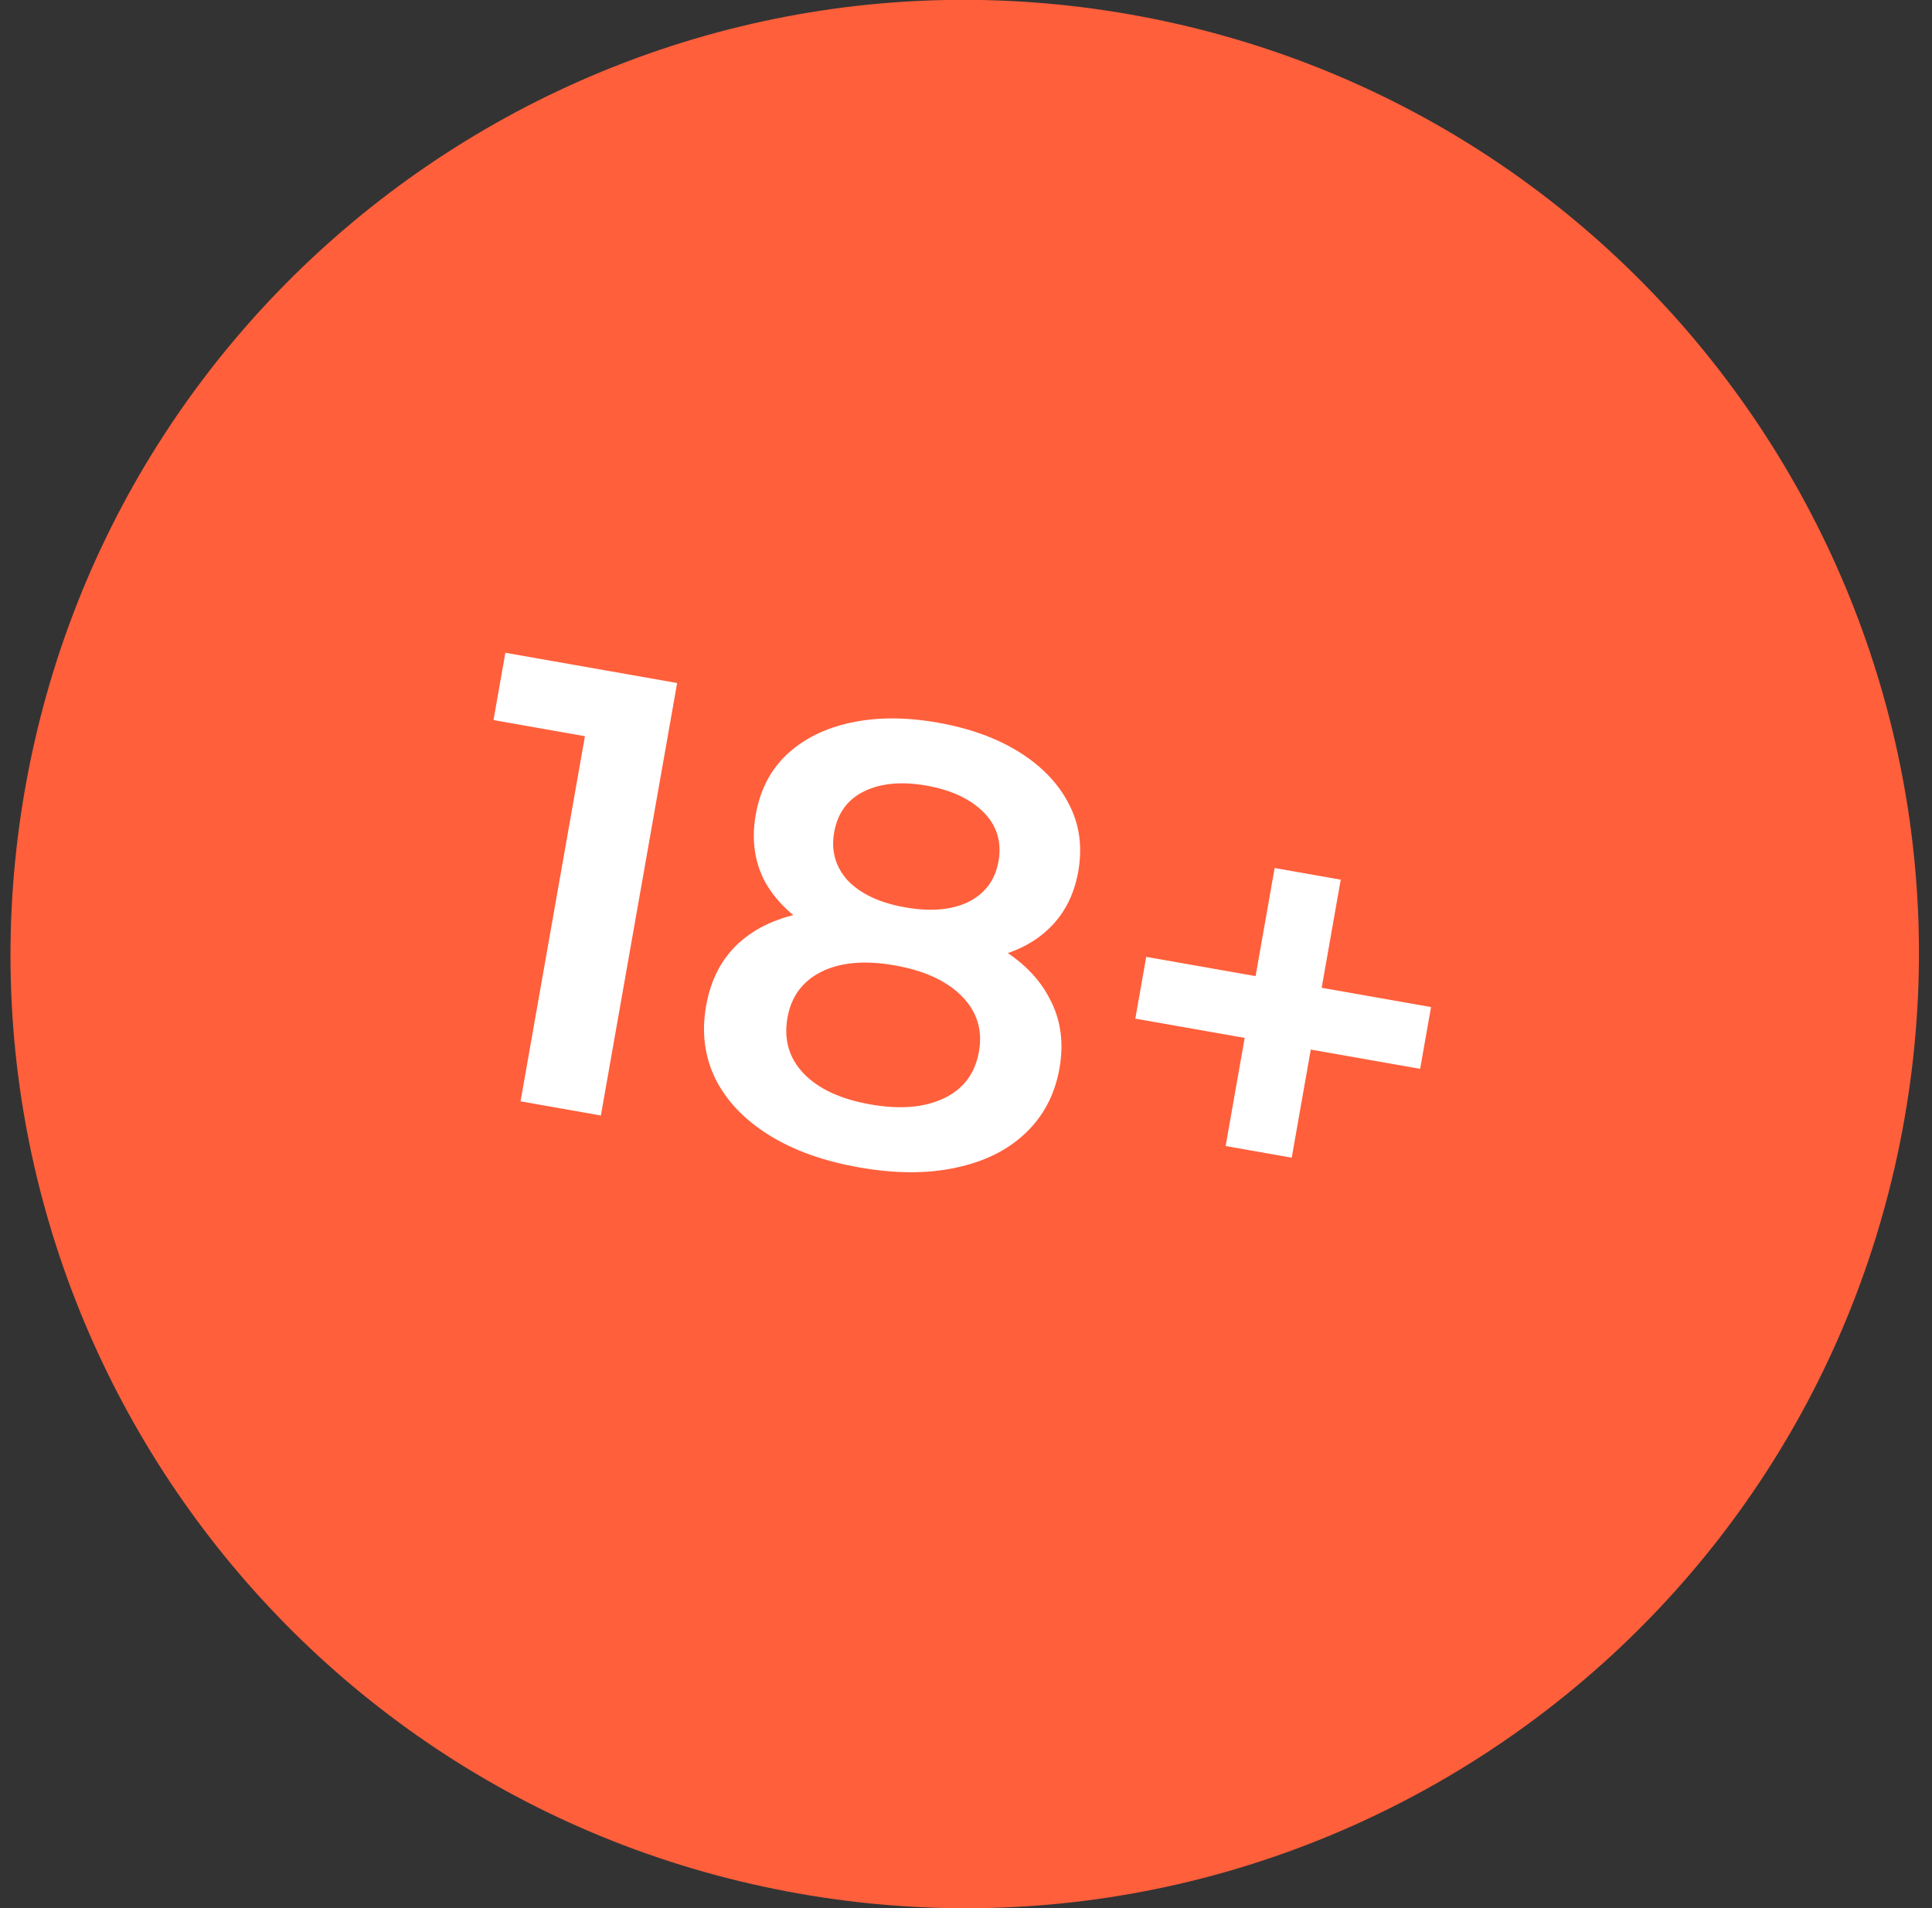 <svg width="81" height="80" viewBox="0 0 81 80" fill="none" xmlns="http://www.w3.org/2000/svg">
<rect x="0" y="0" width="81" height="80" fill="#333333" stroke="none"/>
<path d="M79.839 46.946C76.003 68.702 55.256 83.228 33.501 79.392C11.745 75.556 -2.782 54.81 1.054 33.054C4.89 11.298 25.637 -3.229 47.392 0.608C69.148 4.444 83.675 25.19 79.839 46.946Z" fill="#FF5F3B"/>
<path d="M21.824 46.175L24.793 29.339L26 31.127L20.69 30.191L21.188 27.368L28.389 28.637L25.192 46.769L21.824 46.175Z" fill="white"/>
<path d="M36.021 48.945C34.519 48.681 33.255 48.226 32.229 47.582C31.203 46.938 30.459 46.157 29.998 45.239C29.54 44.304 29.408 43.284 29.603 42.178C29.797 41.073 30.256 40.193 30.977 39.536C31.698 38.88 32.646 38.451 33.821 38.248C34.996 38.046 36.352 38.081 37.889 38.352C39.426 38.623 40.712 39.054 41.747 39.646C42.799 40.241 43.55 40.979 44.001 41.859C44.471 42.726 44.61 43.703 44.419 44.791C44.224 45.896 43.742 46.808 42.974 47.528C42.227 48.233 41.252 48.711 40.051 48.962C38.867 49.216 37.523 49.21 36.021 48.945ZM36.487 46.303C37.73 46.523 38.76 46.437 39.577 46.047C40.393 45.657 40.882 45.004 41.044 44.089C41.202 43.191 40.964 42.419 40.33 41.773C39.696 41.127 38.758 40.695 37.514 40.475C36.271 40.256 35.25 40.343 34.45 40.736C33.651 41.13 33.172 41.775 33.014 42.673C32.853 43.588 33.08 44.367 33.697 45.01C34.314 45.653 35.243 46.084 36.487 46.303ZM37.578 40.113C36.18 39.866 35.011 39.473 34.074 38.934C33.139 38.378 32.458 37.697 32.031 36.891C31.623 36.072 31.508 35.161 31.684 34.16C31.867 33.123 32.3 32.283 32.984 31.638C33.687 30.978 34.585 30.531 35.677 30.297C36.769 30.062 37.98 30.062 39.309 30.296C40.656 30.534 41.803 30.949 42.748 31.543C43.694 32.138 44.385 32.865 44.821 33.725C45.26 34.568 45.388 35.508 45.205 36.544C45.028 37.545 44.6 38.36 43.919 38.988C43.259 39.601 42.386 40.008 41.301 40.208C40.218 40.391 38.977 40.359 37.578 40.113ZM37.944 38.041C39.014 38.23 39.9 38.154 40.601 37.815C41.305 37.458 41.725 36.891 41.862 36.114C42.005 35.303 41.797 34.616 41.237 34.054C40.678 33.493 39.88 33.121 38.843 32.938C37.807 32.755 36.939 32.834 36.238 33.173C35.537 33.512 35.115 34.088 34.972 34.9C34.835 35.676 35.028 36.352 35.55 36.924C36.093 37.483 36.89 37.855 37.944 38.041Z" fill="white"/>
<path d="M51.385 48.049L53.44 36.393L56.211 36.882L54.156 48.538L51.385 48.049ZM47.599 42.708L48.056 40.118L59.997 42.223L59.54 44.813L47.599 42.708Z" fill="white"/>
</svg>
